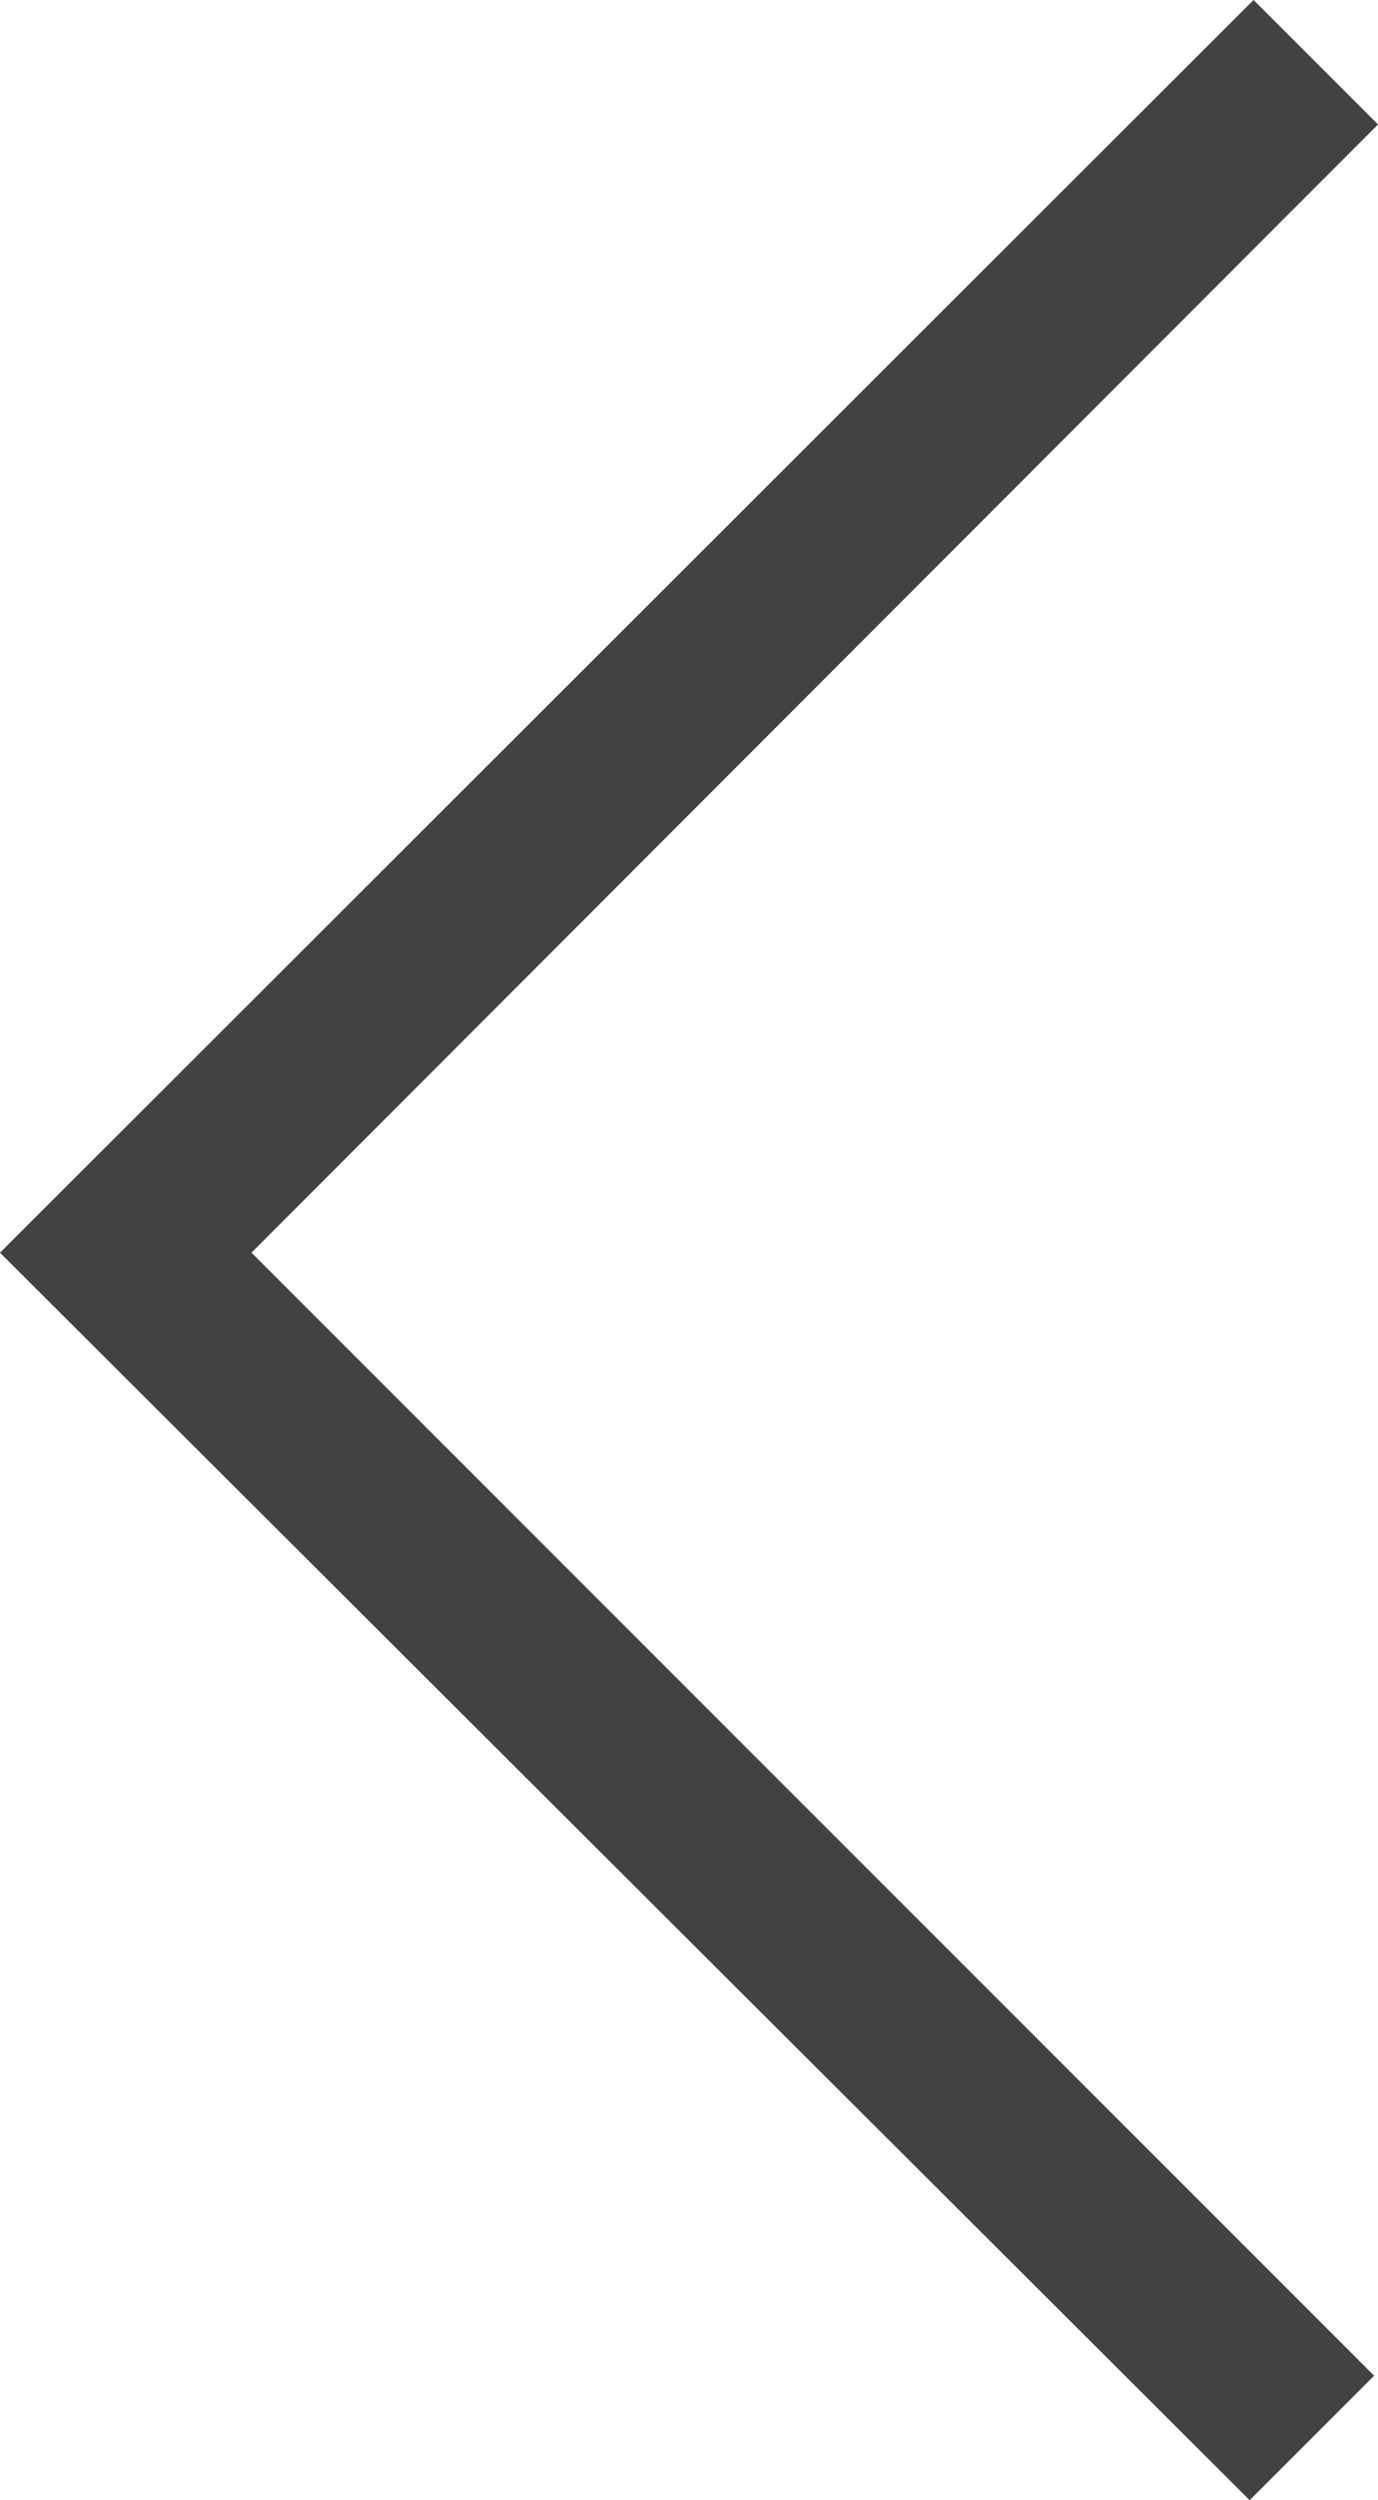 <?xml version="1.0" encoding="UTF-8"?>
<svg id="a" data-name="レイヤー 1" xmlns="http://www.w3.org/2000/svg" width="10.63" height="19.28" viewBox="0 0 10.63 19.28">
  <defs>
    <style>
      .b {
        fill: #424245;
      }
    </style>
  </defs>
  <polygon class="b" points="9.67 0 10.63 .96 1.94 9.66 10.6 18.32 9.64 19.28 0 9.66 9.67 0"/>
</svg>